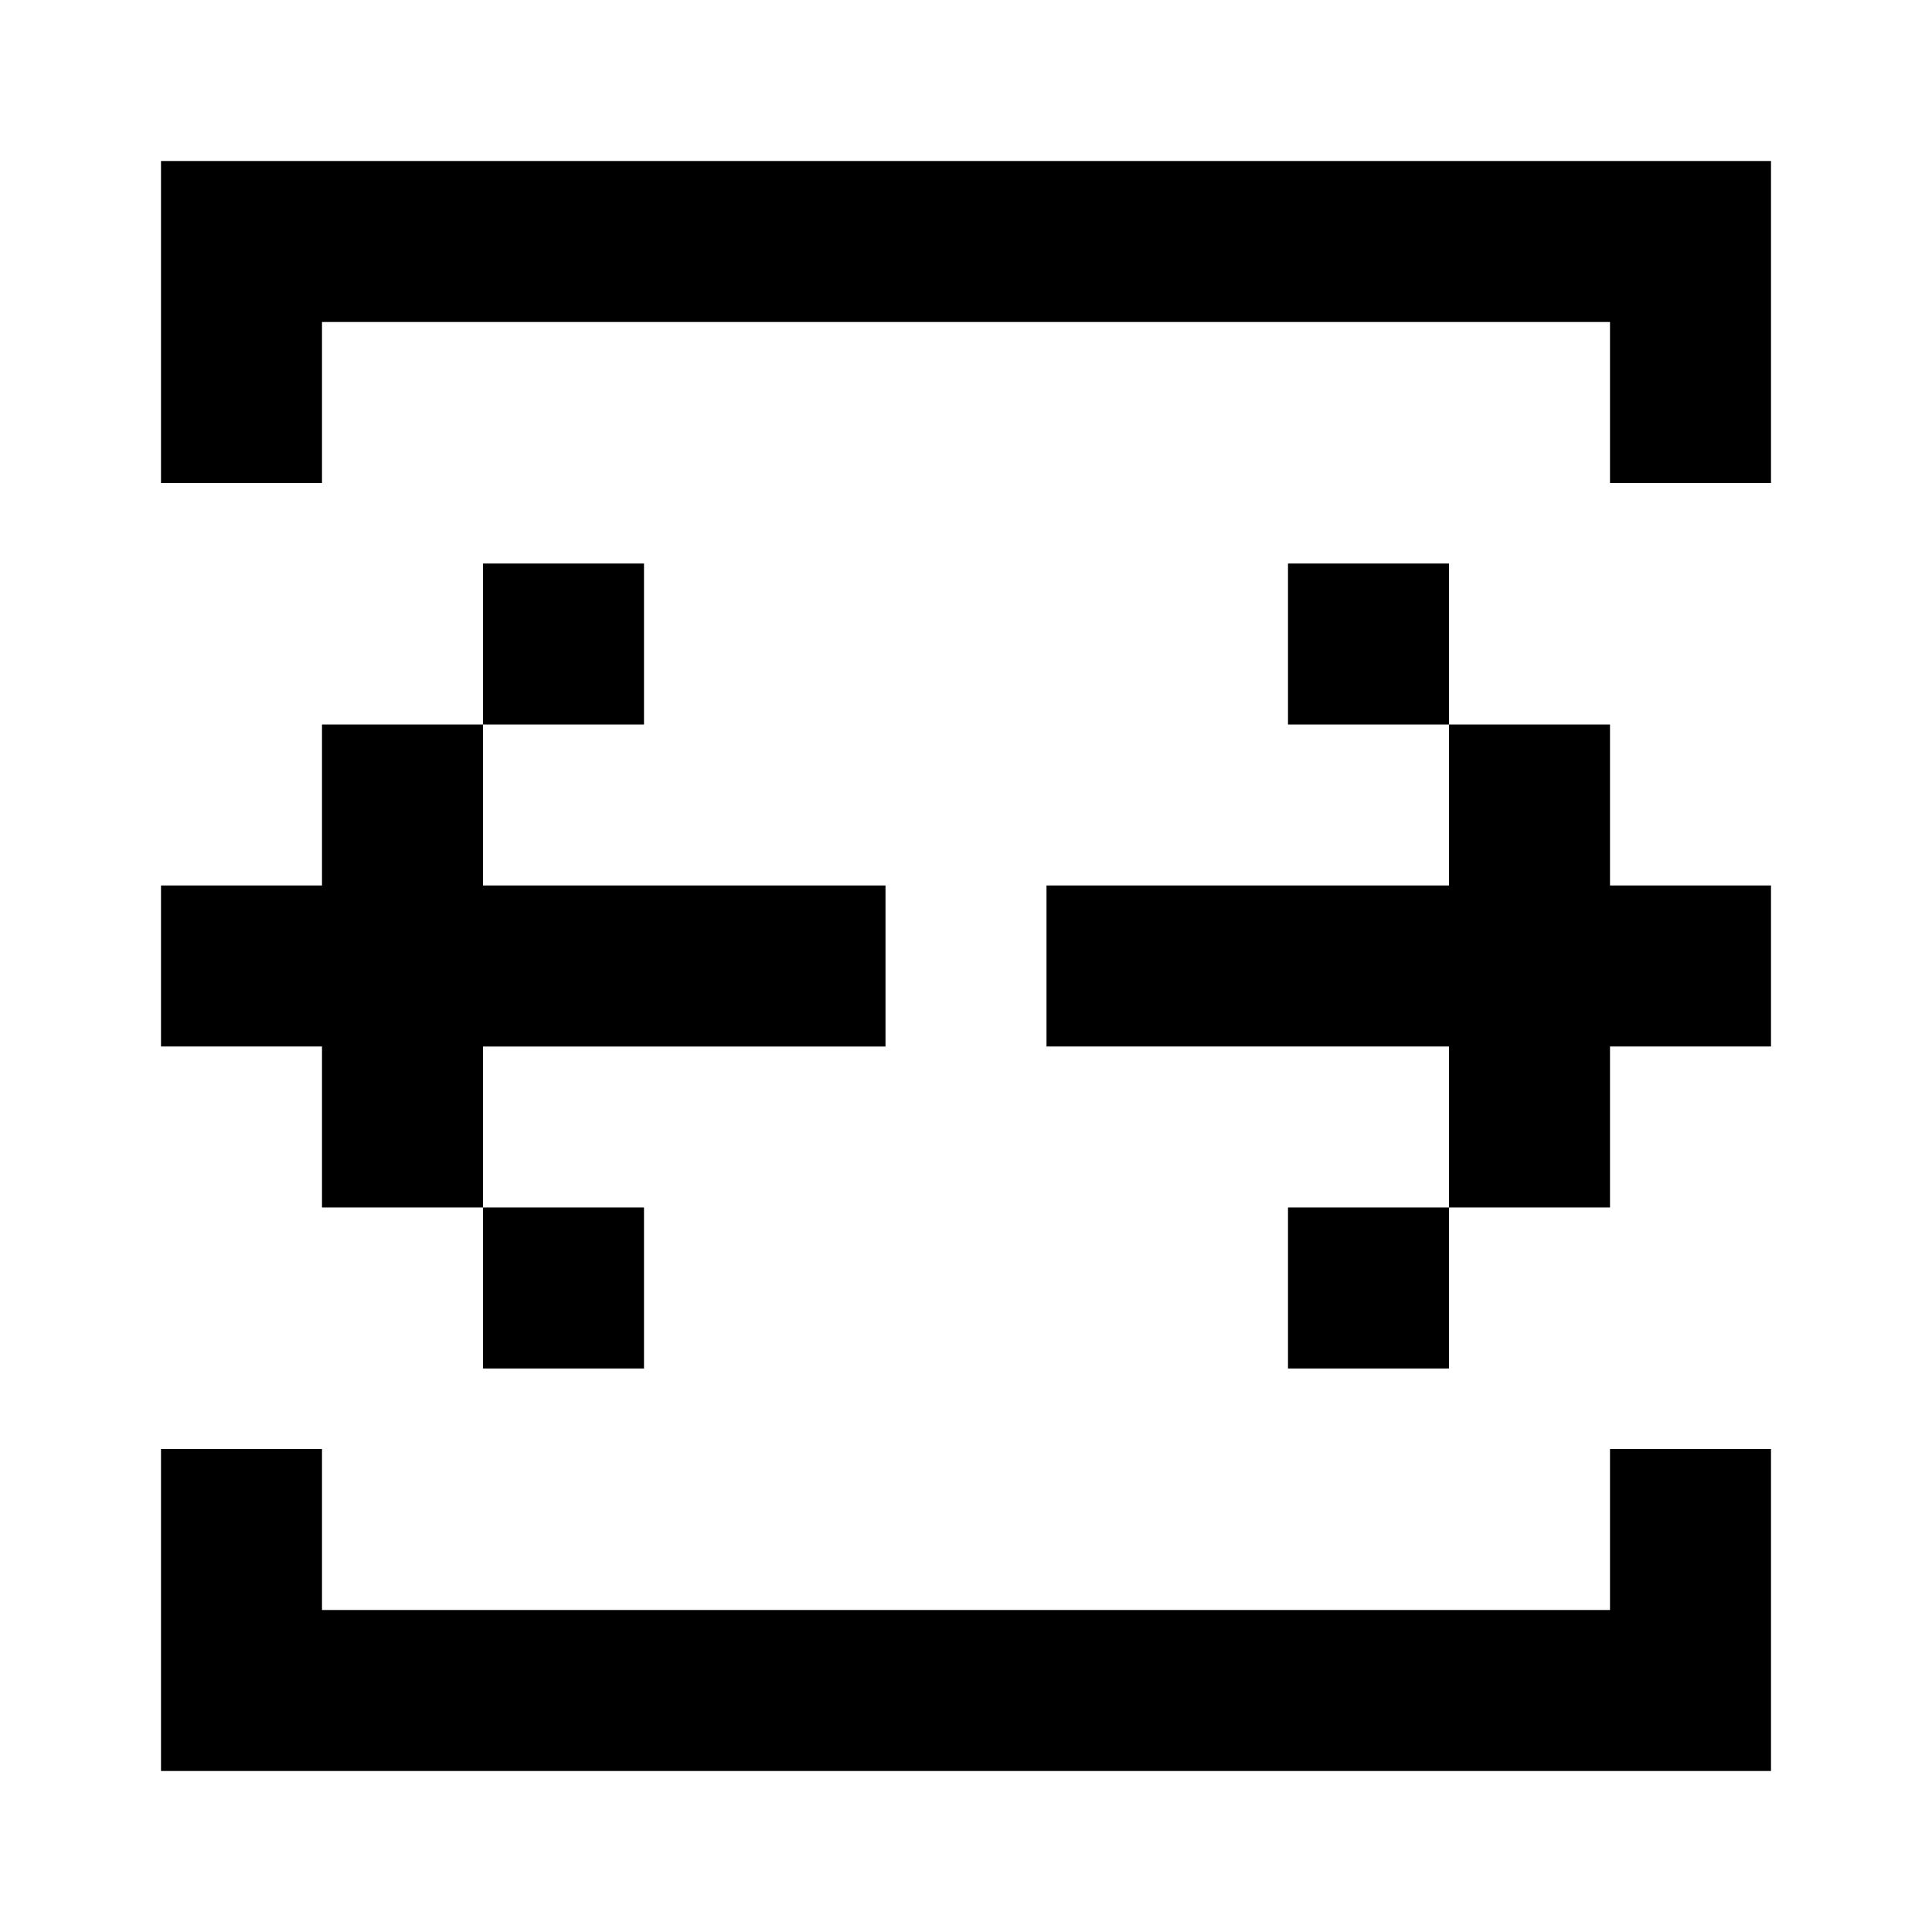 <?xml version="1.0" encoding="utf-8"?><!-- Uploaded to: SVG Repo, www.svgrepo.com, Generator: SVG Repo Mixer Tools -->
<svg width="800px" height="800px" viewBox="0 0 24 24" fill="none" xmlns="http://www.w3.org/2000/svg">
    <path d="M4 2H2v4h2V4h16v2h2V2H4zM2 20v-2h2v2h16v-2h2v4H2v-2zm16-9h-5v2h5v2h-2v2h2v-2h2v-2h2v-2h-2V9h-2V7h-2v2h2v2zm-7 0H6V9h2V7H6v2H4v2H2v2h2v2h2v2h2v-2H6v-2h5v-2z" fill="#000000"/>
</svg>